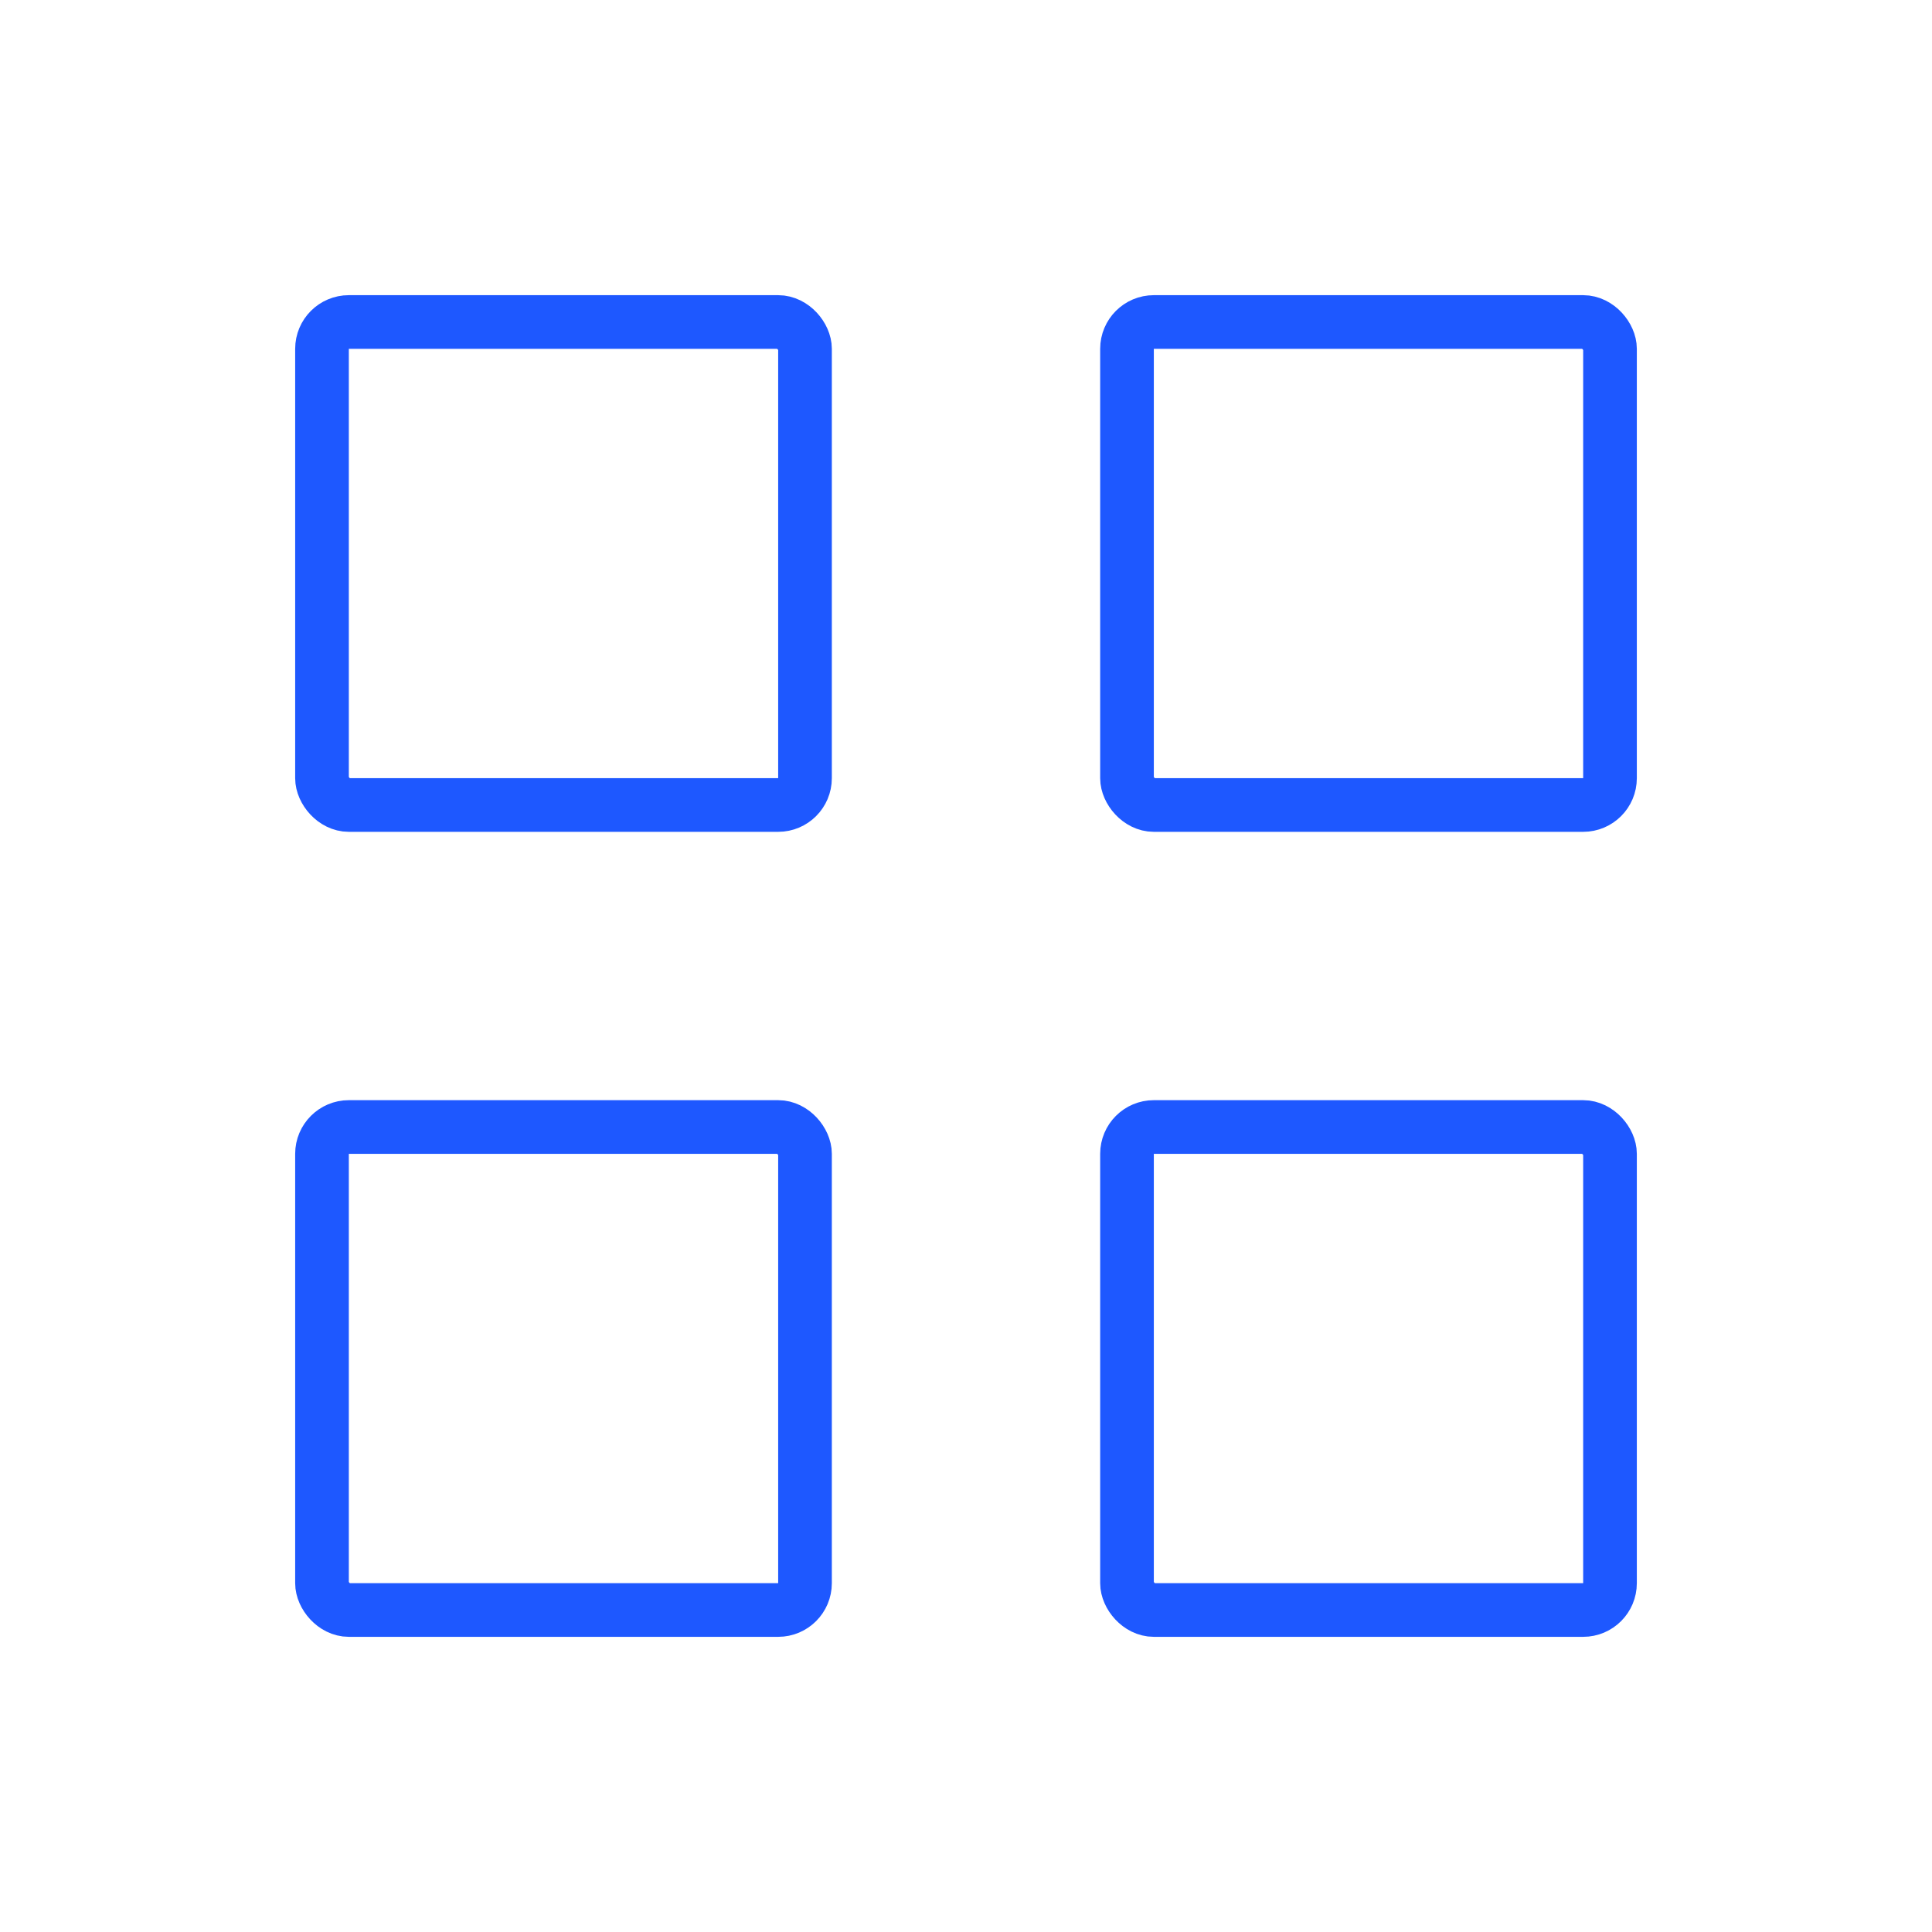<svg id="invoice-icon3" xmlns="http://www.w3.org/2000/svg" width="72" height="72" viewBox="0 0 72 72">
  <path id="Path_10020" data-name="Path 10020" d="M0,0H72V72H0Z" fill="none"/>
  <rect id="Rectangle_721" data-name="Rectangle 721" width="18" height="18" rx="1" transform="translate(12 12)" fill="none" stroke="#1e58ff" stroke-linecap="round" stroke-linejoin="round" stroke-width="2"/>
  <rect id="Rectangle_722" data-name="Rectangle 722" width="18" height="18" rx="1" transform="translate(42 12)" fill="none" stroke="#1e58ff" stroke-linecap="round" stroke-linejoin="round" stroke-width="2"/>
  <rect id="Rectangle_723" data-name="Rectangle 723" width="18" height="18" rx="1" transform="translate(12 42)" fill="none" stroke="#1e58ff" stroke-linecap="round" stroke-linejoin="round" stroke-width="2"/>
  <rect id="Rectangle_724" data-name="Rectangle 724" width="18" height="18" rx="1" transform="translate(42 42)" fill="none" stroke="#1e58ff" stroke-linecap="round" stroke-linejoin="round" stroke-width="2"/>
</svg>
